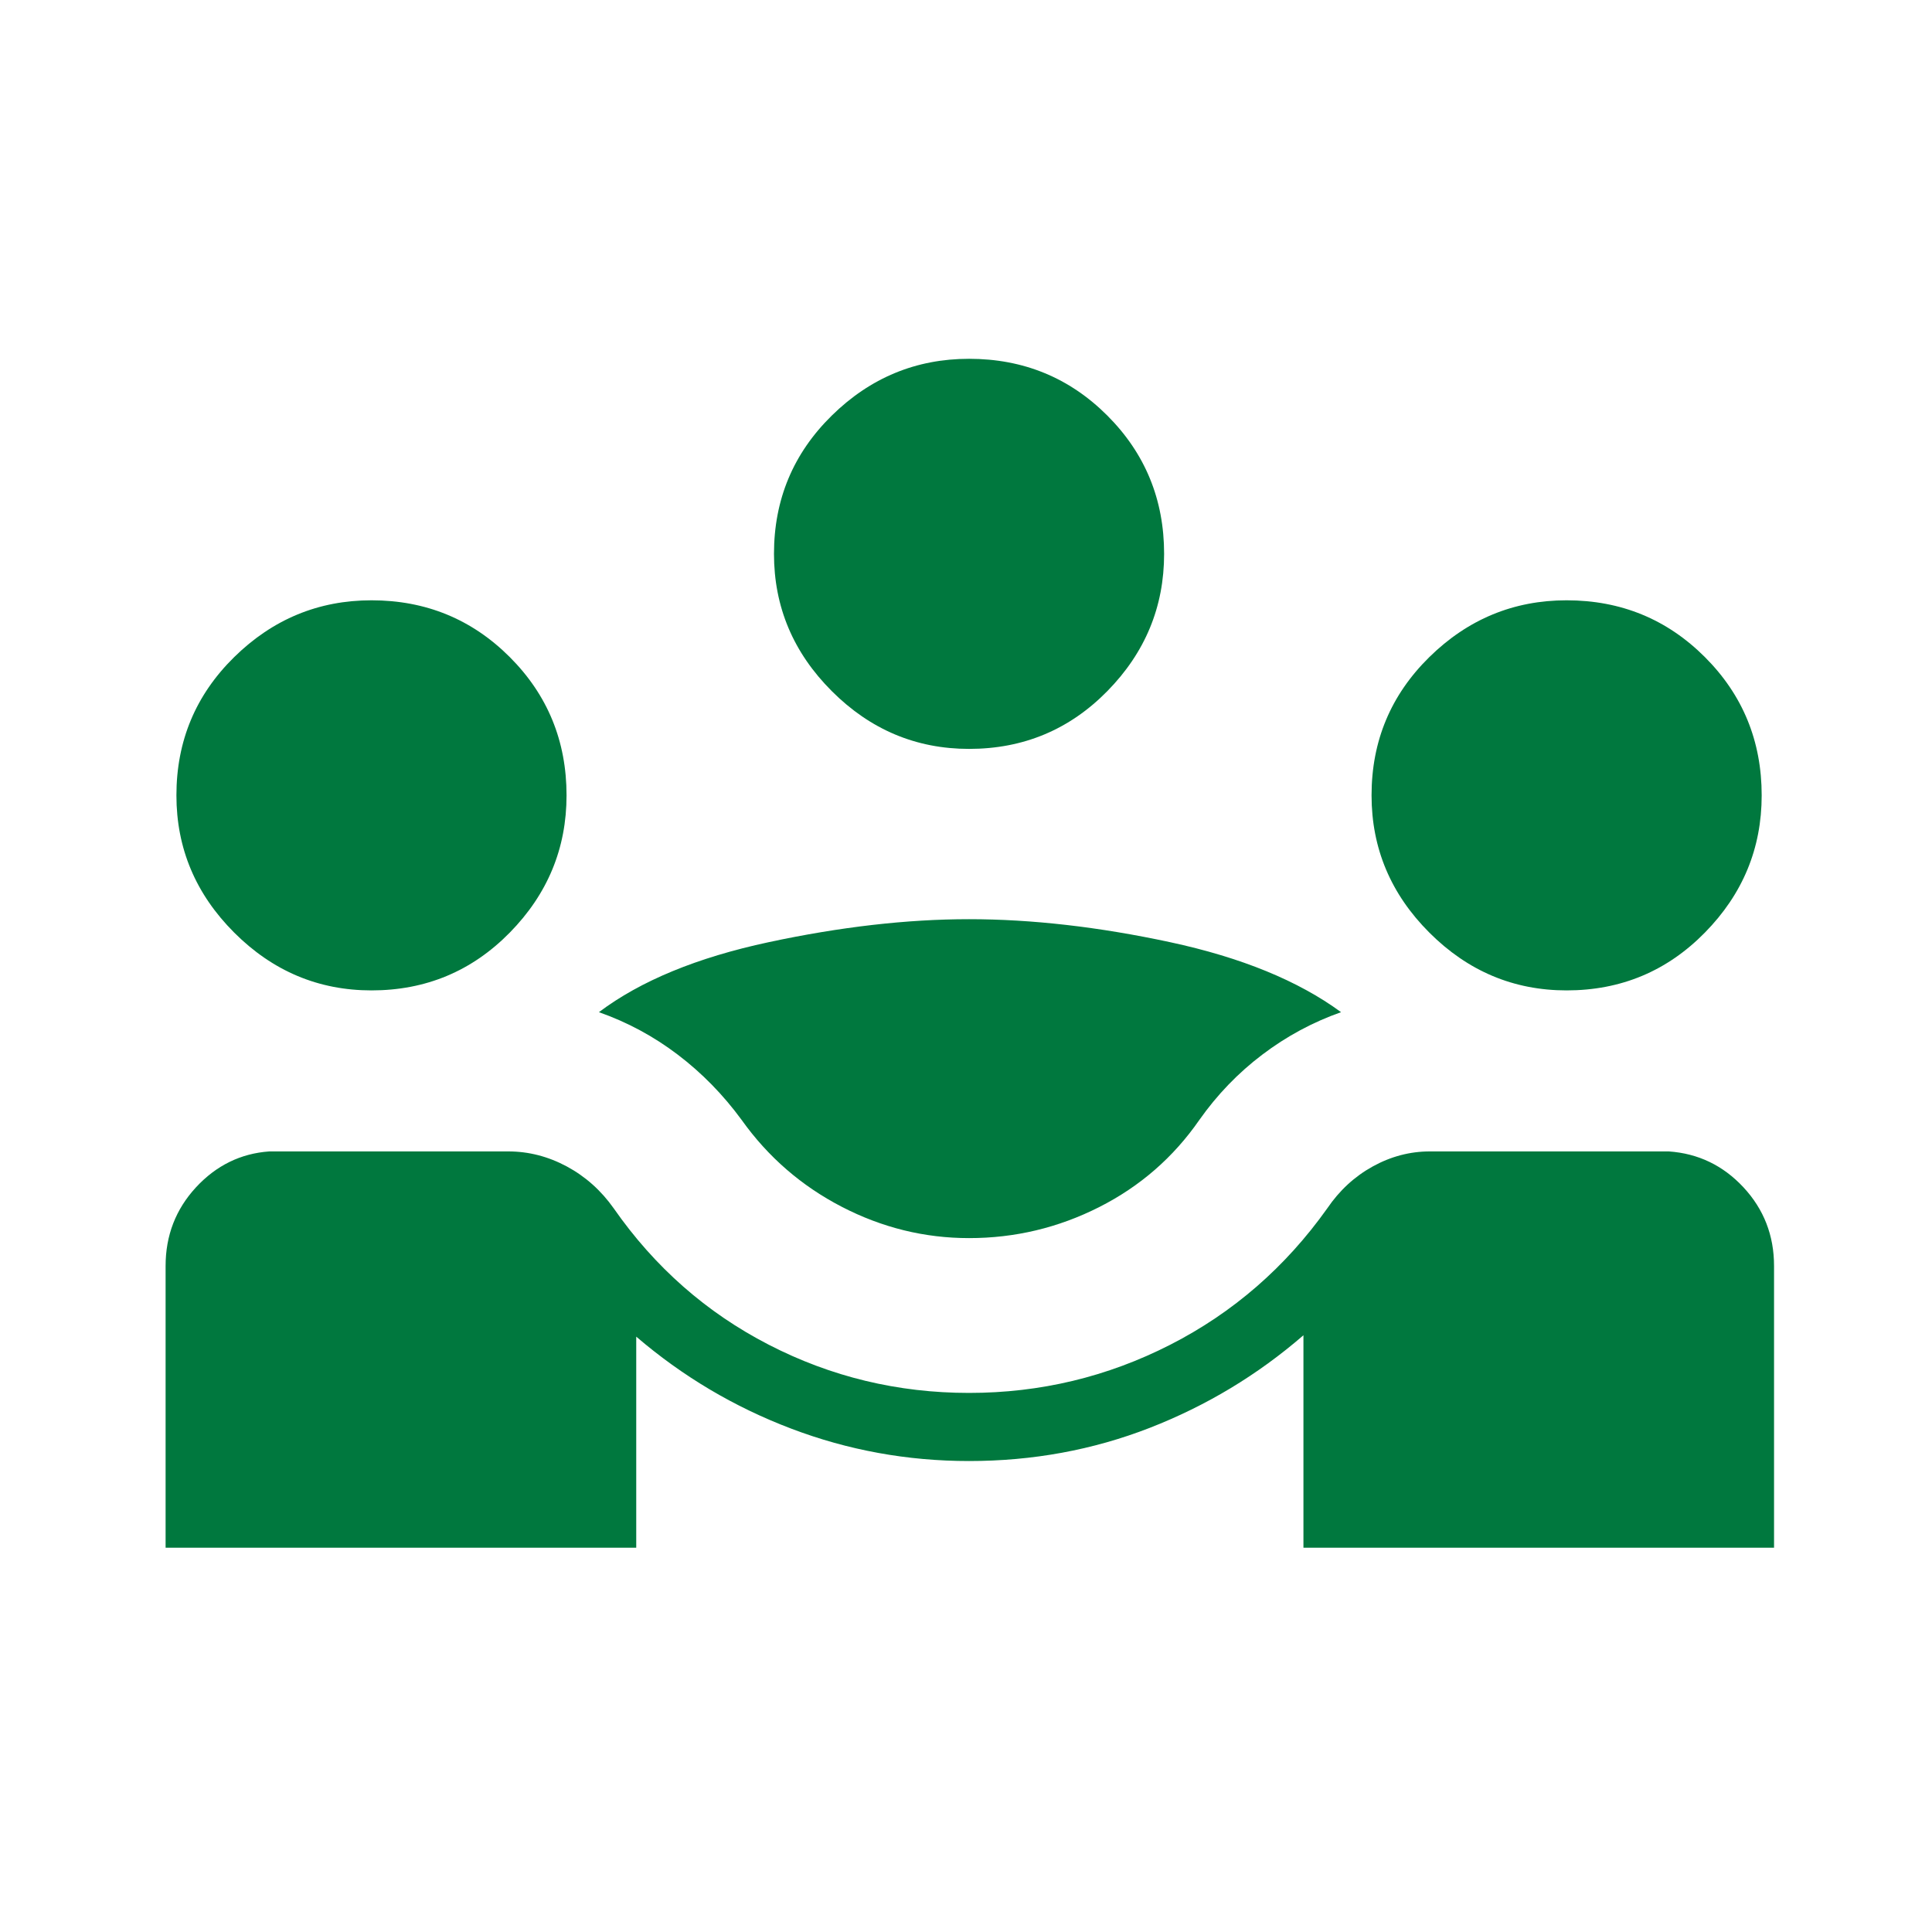 <svg width="70" height="70" viewBox="0 0 70 70" fill="none" xmlns="http://www.w3.org/2000/svg">
<mask id="mask0_336_4226" style="mask-type:alpha" maskUnits="userSpaceOnUse" x="0" y="0" width="70" height="70">
<rect width="70" height="70" fill="#D9D9D9"/>
</mask>
<g mask="url(#mask0_336_4226)">
<path d="M6 56.076V45.868C6 44.764 6.367 43.815 7.1 43.02C7.834 42.227 8.72 41.792 9.758 41.718H18.413C19.151 41.718 19.857 41.899 20.533 42.261C21.208 42.624 21.776 43.13 22.236 43.78C23.721 45.91 25.592 47.557 27.852 48.721C30.111 49.885 32.53 50.468 35.111 50.468C37.694 50.468 40.125 49.885 42.403 48.721C44.681 47.557 46.576 45.91 48.09 43.78C48.532 43.13 49.082 42.624 49.74 42.261C50.397 41.899 51.087 41.718 51.808 41.718H60.463C61.53 41.792 62.432 42.227 63.17 43.02C63.908 43.815 64.277 44.764 64.277 45.868V56.076H47.226V48.379C45.567 49.816 43.709 50.935 41.652 51.736C39.594 52.536 37.414 52.936 35.111 52.936C32.873 52.936 30.723 52.544 28.662 51.76C26.6 50.977 24.73 49.867 23.052 48.429V56.076H6ZM35.111 44.859C33.498 44.859 31.961 44.481 30.5 43.725C29.039 42.969 27.829 41.92 26.871 40.577C26.202 39.664 25.43 38.875 24.555 38.211C23.681 37.547 22.729 37.035 21.7 36.673C23.208 35.538 25.258 34.692 27.851 34.137C30.443 33.582 32.863 33.304 35.111 33.304C37.383 33.304 39.811 33.582 42.395 34.137C44.979 34.692 47.043 35.538 48.589 36.673C47.563 37.035 46.612 37.547 45.736 38.211C44.859 38.875 44.099 39.664 43.455 40.577C42.513 41.936 41.302 42.989 39.822 43.737C38.343 44.485 36.772 44.859 35.111 44.859ZM13.46 35.884C11.54 35.884 9.883 35.186 8.486 33.79C7.09 32.394 6.392 30.737 6.392 28.817C6.392 26.849 7.09 25.179 8.486 23.807C9.883 22.436 11.54 21.75 13.46 21.75C15.428 21.75 17.098 22.436 18.47 23.807C19.841 25.179 20.527 26.849 20.527 28.817C20.527 30.737 19.841 32.394 18.47 33.79C17.098 35.186 15.428 35.884 13.46 35.884ZM56.761 35.884C54.842 35.884 53.184 35.186 51.788 33.79C50.392 32.394 49.694 30.737 49.694 28.817C49.694 26.849 50.392 25.179 51.788 23.807C53.184 22.436 54.842 21.75 56.761 21.75C58.729 21.75 60.399 22.436 61.771 23.807C63.143 25.179 63.829 26.849 63.829 28.817C63.829 30.737 63.143 32.394 61.771 33.79C60.399 35.186 58.729 35.884 56.761 35.884ZM35.111 27.134C33.191 27.134 31.533 26.436 30.137 25.04C28.741 23.644 28.043 21.987 28.043 20.067C28.043 18.099 28.741 16.429 30.137 15.057C31.533 13.686 33.191 13 35.111 13C37.079 13 38.749 13.686 40.121 15.057C41.492 16.429 42.178 18.099 42.178 20.067C42.178 21.987 41.492 23.644 40.121 25.04C38.749 26.436 37.079 27.134 35.111 27.134Z" fill="#00783E"/>
</g>
</svg>
